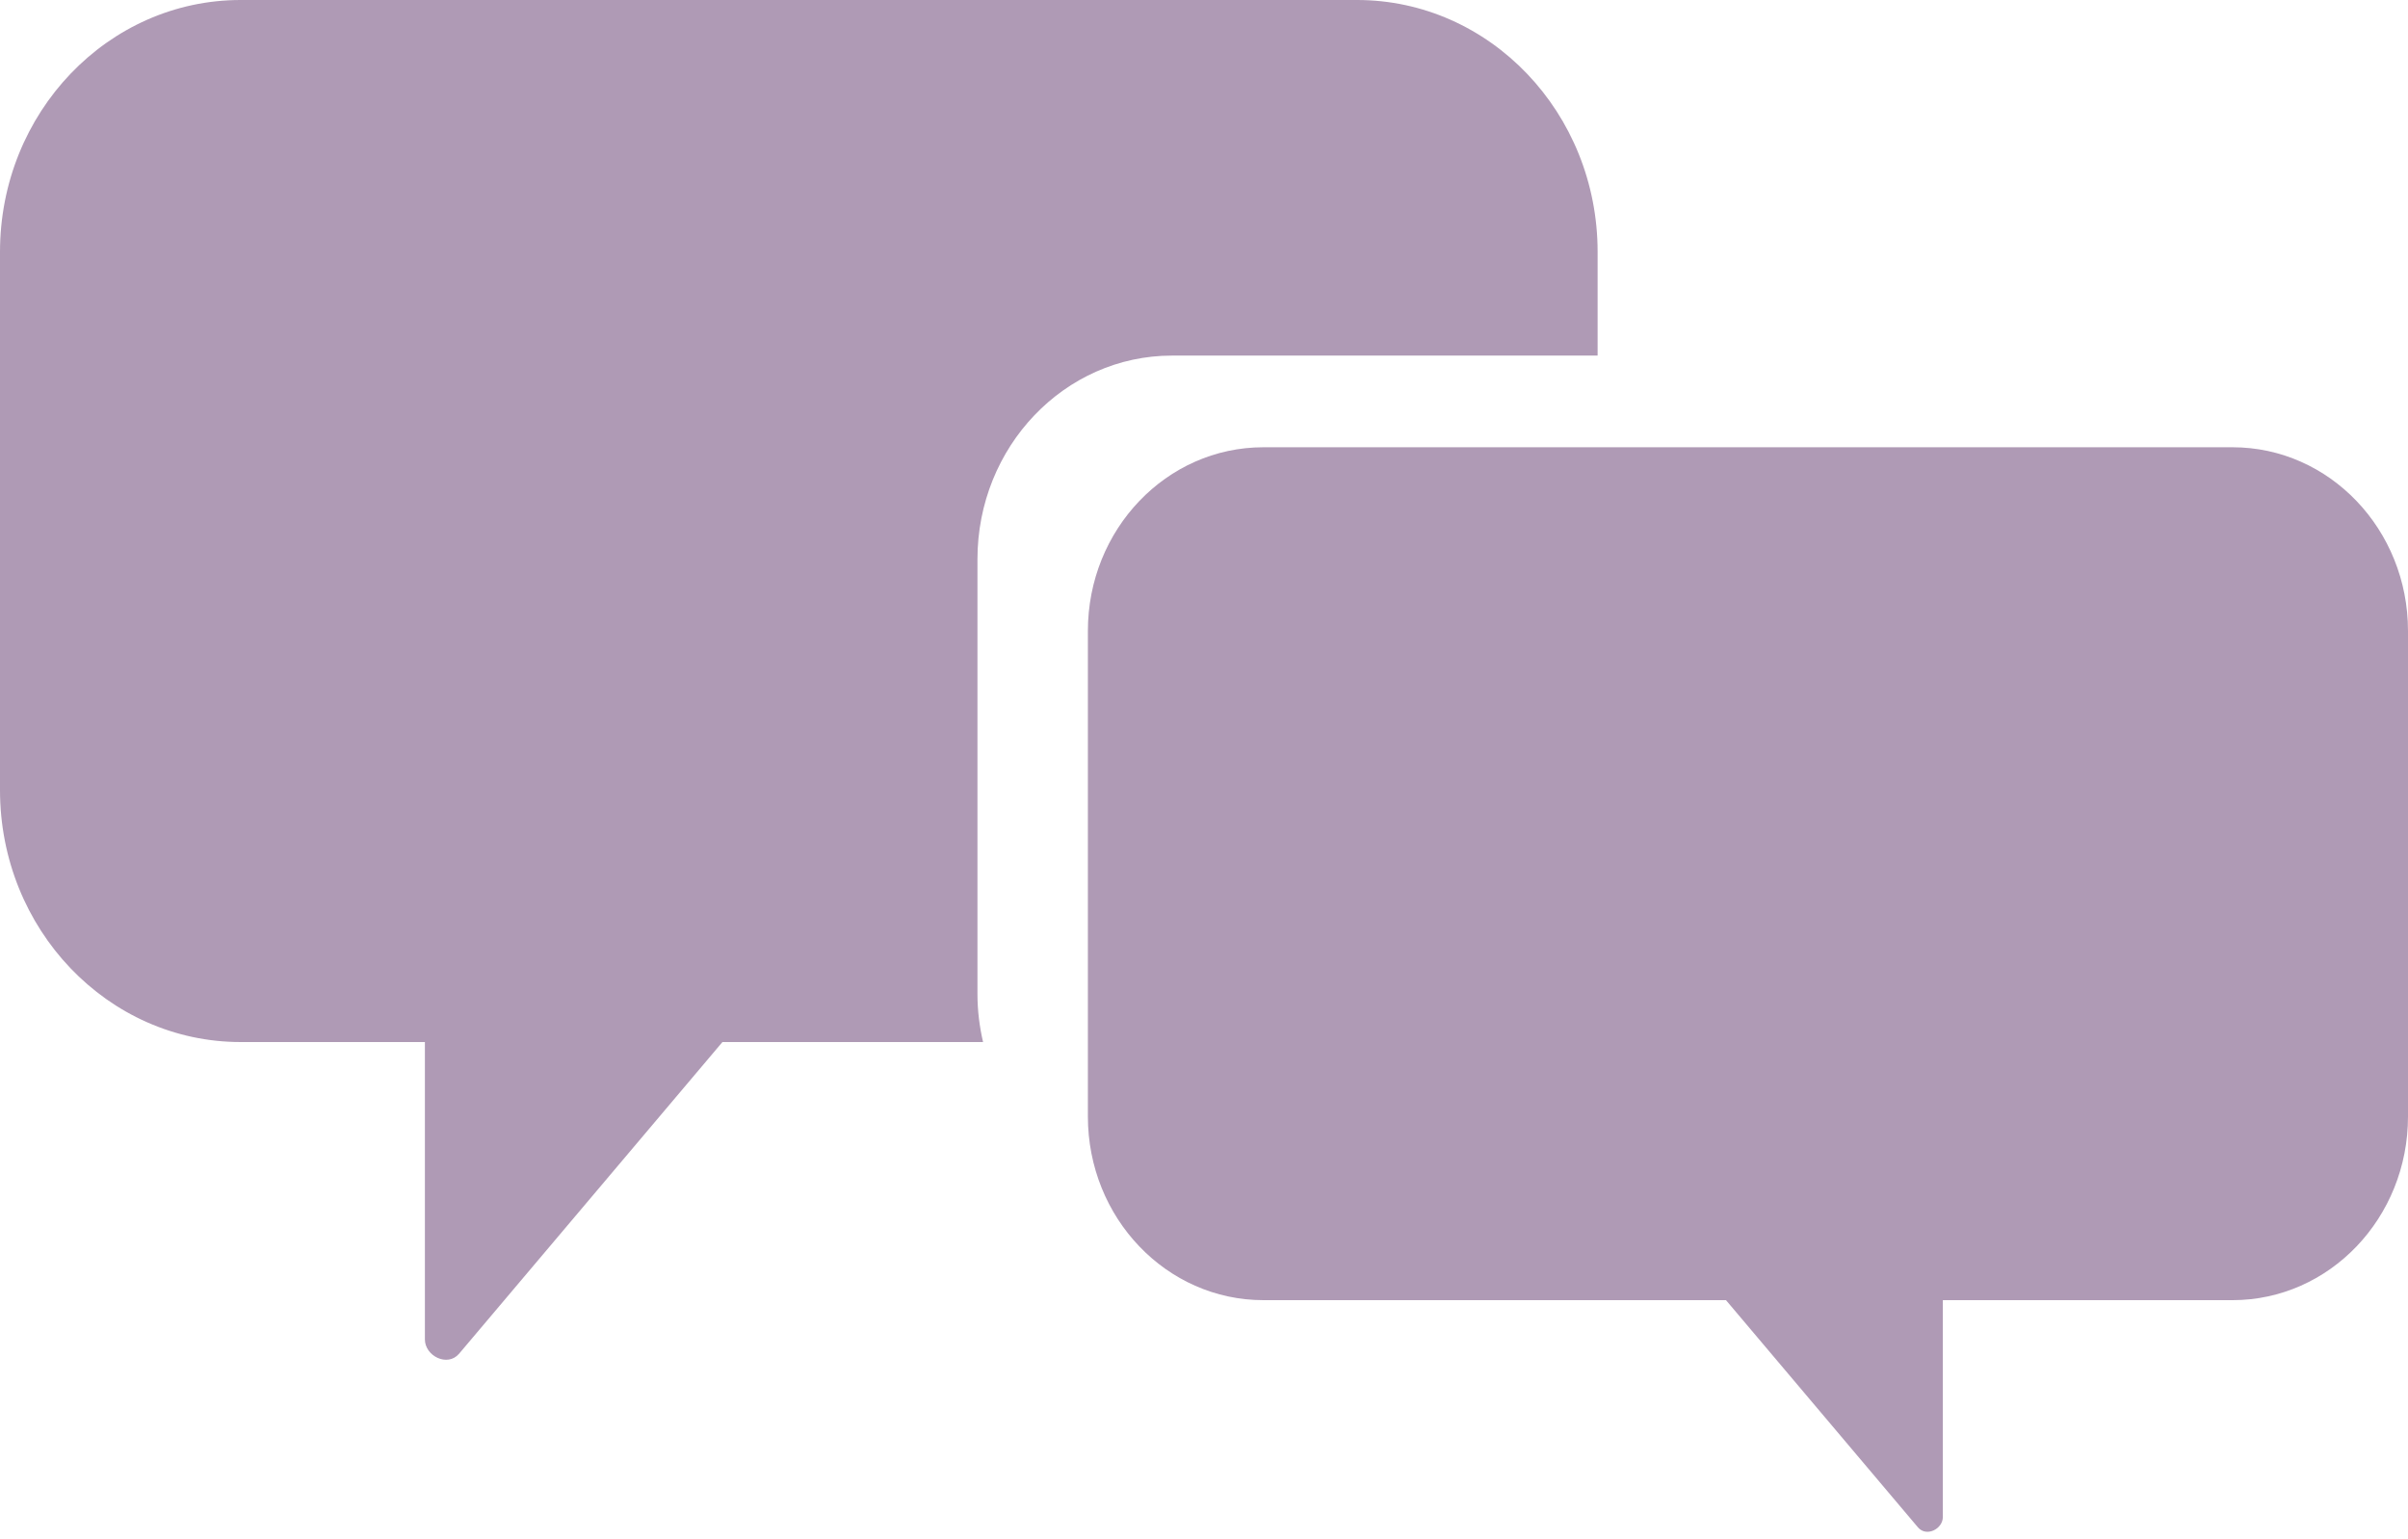<?xml version="1.0" encoding="UTF-8" standalone="no"?><svg xmlns="http://www.w3.org/2000/svg" xmlns:xlink="http://www.w3.org/1999/xlink" fill="#af9ab5" height="63.9" preserveAspectRatio="xMidYMid meet" version="1" viewBox="-0.0 0.0 100.0 63.9" width="100" zoomAndPan="magnify"><g id="change1_1"><path d="m40.592 41.293v-18.067c0-4.67 3.617-8.457 8.079-8.457h17.675v-4.307c0-5.777-4.478-10.462-9.996-10.462h-46.354c-5.519 0-9.996 4.685-9.996 10.463v22.354c0 5.777 4.477 10.463 9.996 10.463h7.649v12.352c0 0.682 0.936 1.162 1.422 0.59 3.645-4.314 7.287-8.627 10.933-12.941h10.825c-0.148-0.64-0.233-1.302-0.233-1.988z" fill="inherit"/></g><g id="change1_2"><path d="m45.178 26.205v20.168c0 4.211 3.263 7.627 7.289 7.627h19.21c2.658 3.145 5.313 6.289 7.97 9.434 0.354 0.42 1.036 0.068 1.036-0.428v-9.006h12.029c4.025 0 7.288-3.416 7.288-7.627v-20.168c0-4.212-3.263-7.629-7.288-7.629h-40.245c-4.026 0-7.289 3.416-7.289 7.629z" fill="inherit"/></g></svg>